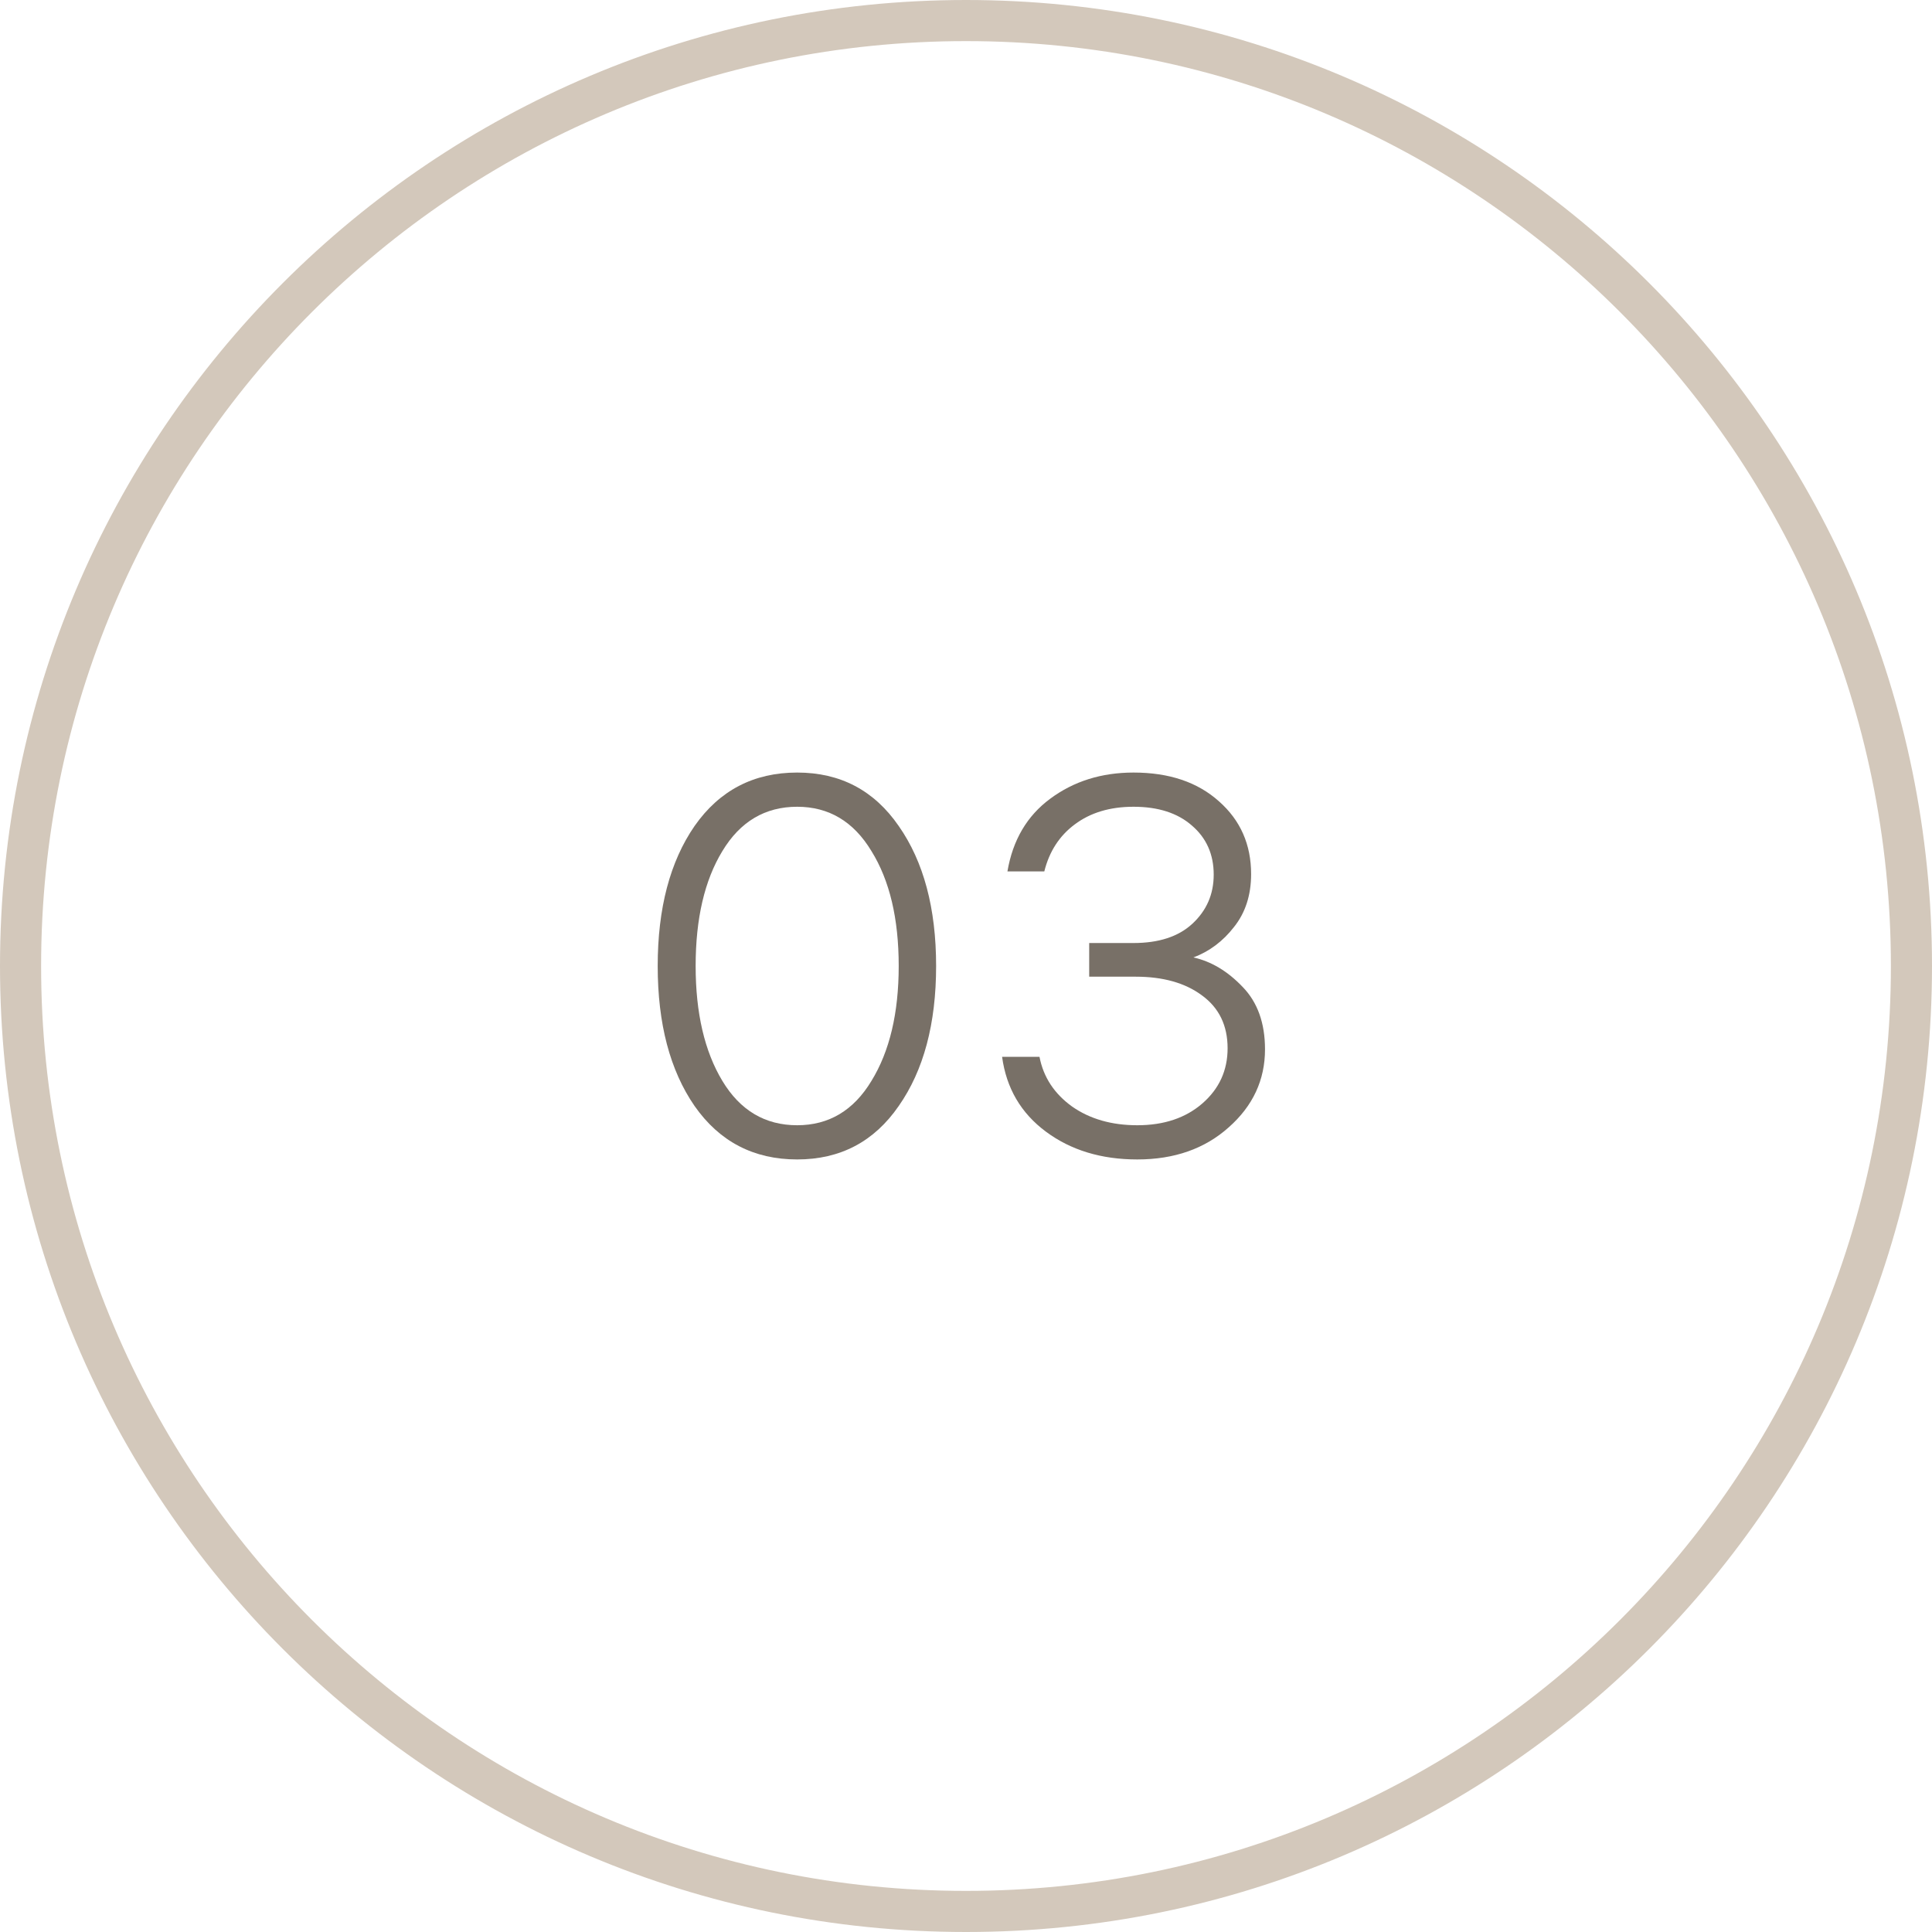 <svg width="47" height="47" viewBox="0 0 47 47" fill="none" xmlns="http://www.w3.org/2000/svg">
<path d="M23.5 0.5C36.203 0.5 46.5 10.797 46.5 23.5C46.5 36.203 36.203 46.5 23.5 46.5C10.797 46.5 0.5 36.203 0.5 23.5C0.5 10.797 10.797 0.5 23.5 0.5Z" stroke="#D3C8BB"/>
<path d="M24.508 21.199C24.638 20.436 24.985 19.847 25.548 19.431C26.12 19.006 26.796 18.794 27.576 18.794C28.443 18.794 29.136 19.028 29.656 19.496C30.176 19.955 30.436 20.545 30.436 21.264C30.436 21.775 30.297 22.204 30.02 22.551C29.751 22.898 29.422 23.145 29.032 23.292C29.465 23.387 29.864 23.626 30.228 24.007C30.592 24.38 30.774 24.887 30.774 25.528C30.774 26.273 30.479 26.906 29.89 27.426C29.309 27.946 28.568 28.206 27.667 28.206C26.792 28.206 26.051 27.981 25.444 27.53C24.837 27.079 24.482 26.473 24.378 25.71H25.288C25.383 26.204 25.648 26.607 26.081 26.919C26.514 27.222 27.043 27.374 27.667 27.374C28.317 27.374 28.846 27.196 29.253 26.841C29.66 26.486 29.864 26.039 29.864 25.502C29.864 24.947 29.656 24.518 29.24 24.215C28.833 23.912 28.295 23.76 27.628 23.76H26.497V22.941H27.576C28.191 22.941 28.668 22.785 29.006 22.473C29.353 22.152 29.526 21.754 29.526 21.277C29.526 20.783 29.348 20.384 28.993 20.081C28.646 19.778 28.174 19.626 27.576 19.626C27.004 19.626 26.527 19.769 26.146 20.055C25.773 20.332 25.526 20.714 25.405 21.199H24.508Z" fill="#787067"/>
<path d="M19.393 18.794C20.442 18.794 21.265 19.227 21.863 20.094C22.47 20.961 22.773 22.096 22.773 23.5C22.773 24.904 22.47 26.039 21.863 26.906C21.265 27.773 20.442 28.206 19.393 28.206C18.336 28.206 17.504 27.773 16.897 26.906C16.299 26.039 16 24.904 16 23.5C16 22.096 16.299 20.961 16.897 20.094C17.504 19.227 18.336 18.794 19.393 18.794ZM19.393 27.374C20.164 27.374 20.767 27.014 21.2 26.295C21.642 25.576 21.863 24.644 21.863 23.5C21.863 22.347 21.642 21.416 21.2 20.705C20.767 19.986 20.164 19.626 19.393 19.626C18.613 19.626 18.006 19.986 17.573 20.705C17.14 21.416 16.923 22.347 16.923 23.5C16.923 24.644 17.14 25.576 17.573 26.295C18.006 27.014 18.613 27.374 19.393 27.374Z" fill="#787067"/>
</svg>
